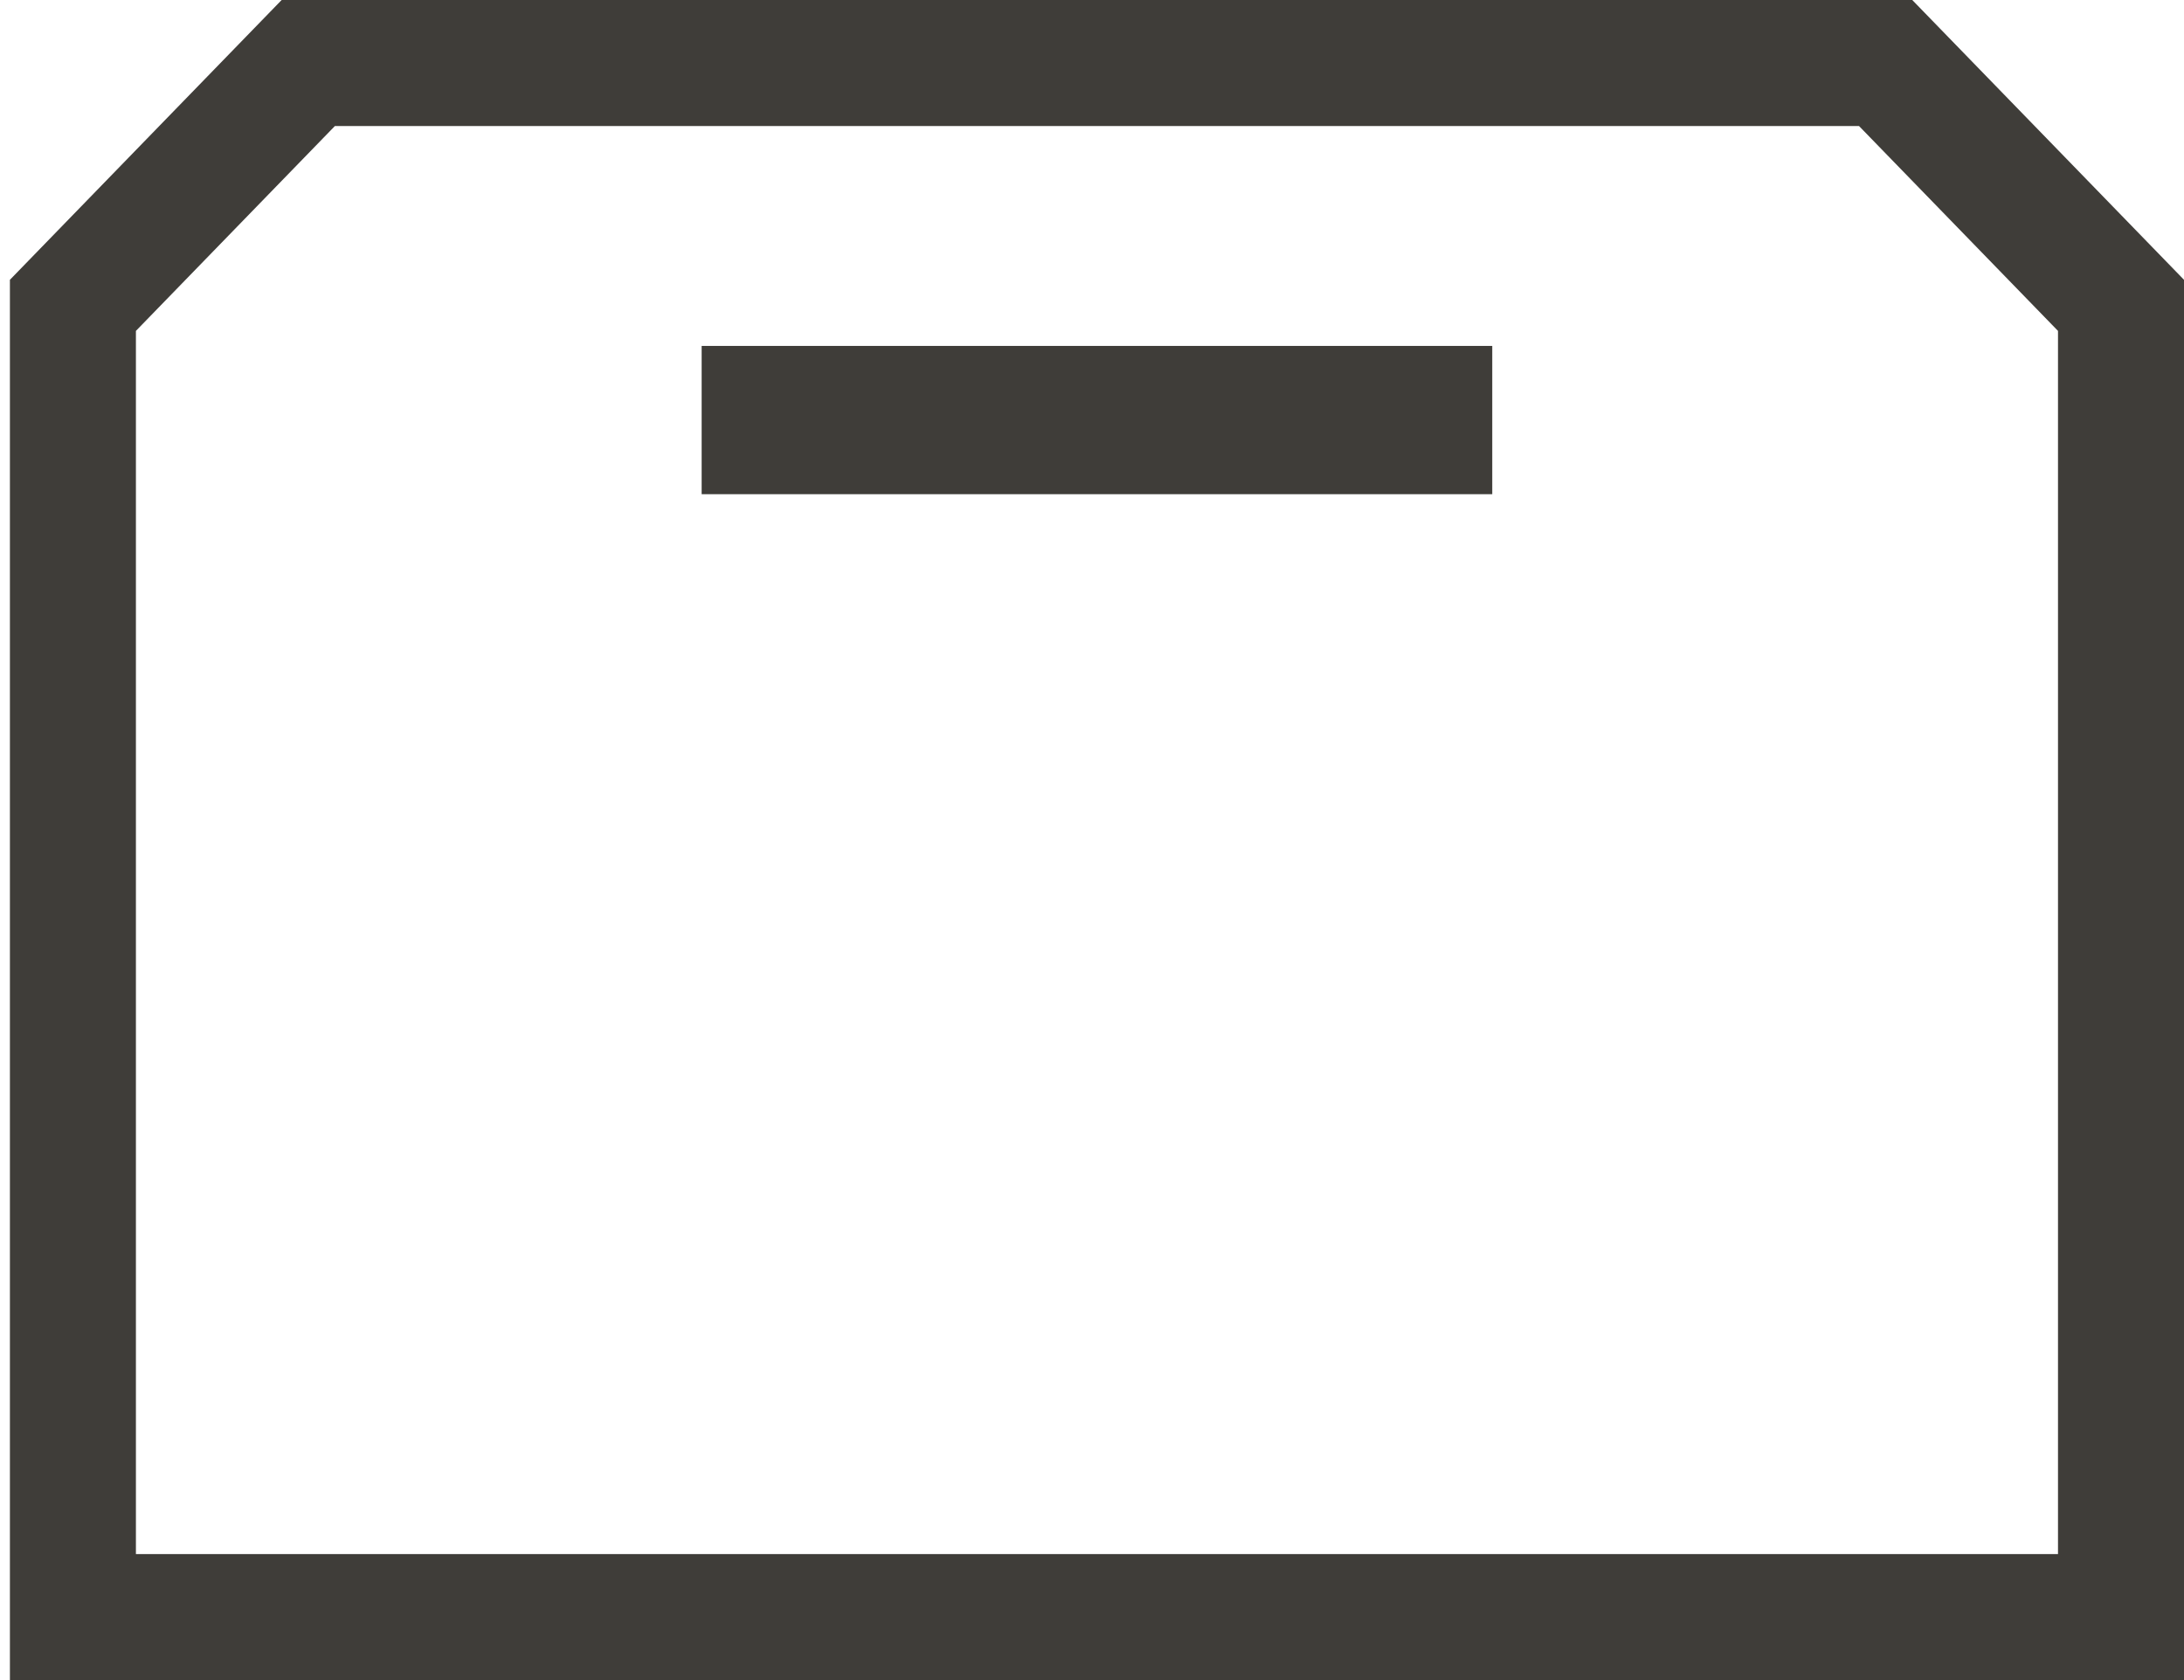 <svg xmlns="http://www.w3.org/2000/svg" width="26" height="20" viewBox="0 0 26 20" fill="none">
    <path d="M25.25 19.25H0.868V3.635L3.67 0.75H22.448L25.25 3.635V19.25Z" stroke="#3F3D39" stroke-width="1.5"/>
    <rect x="8.353" y="4.118" width="9.412" height="1.765" fill="#3F3D39"/>
  </svg>